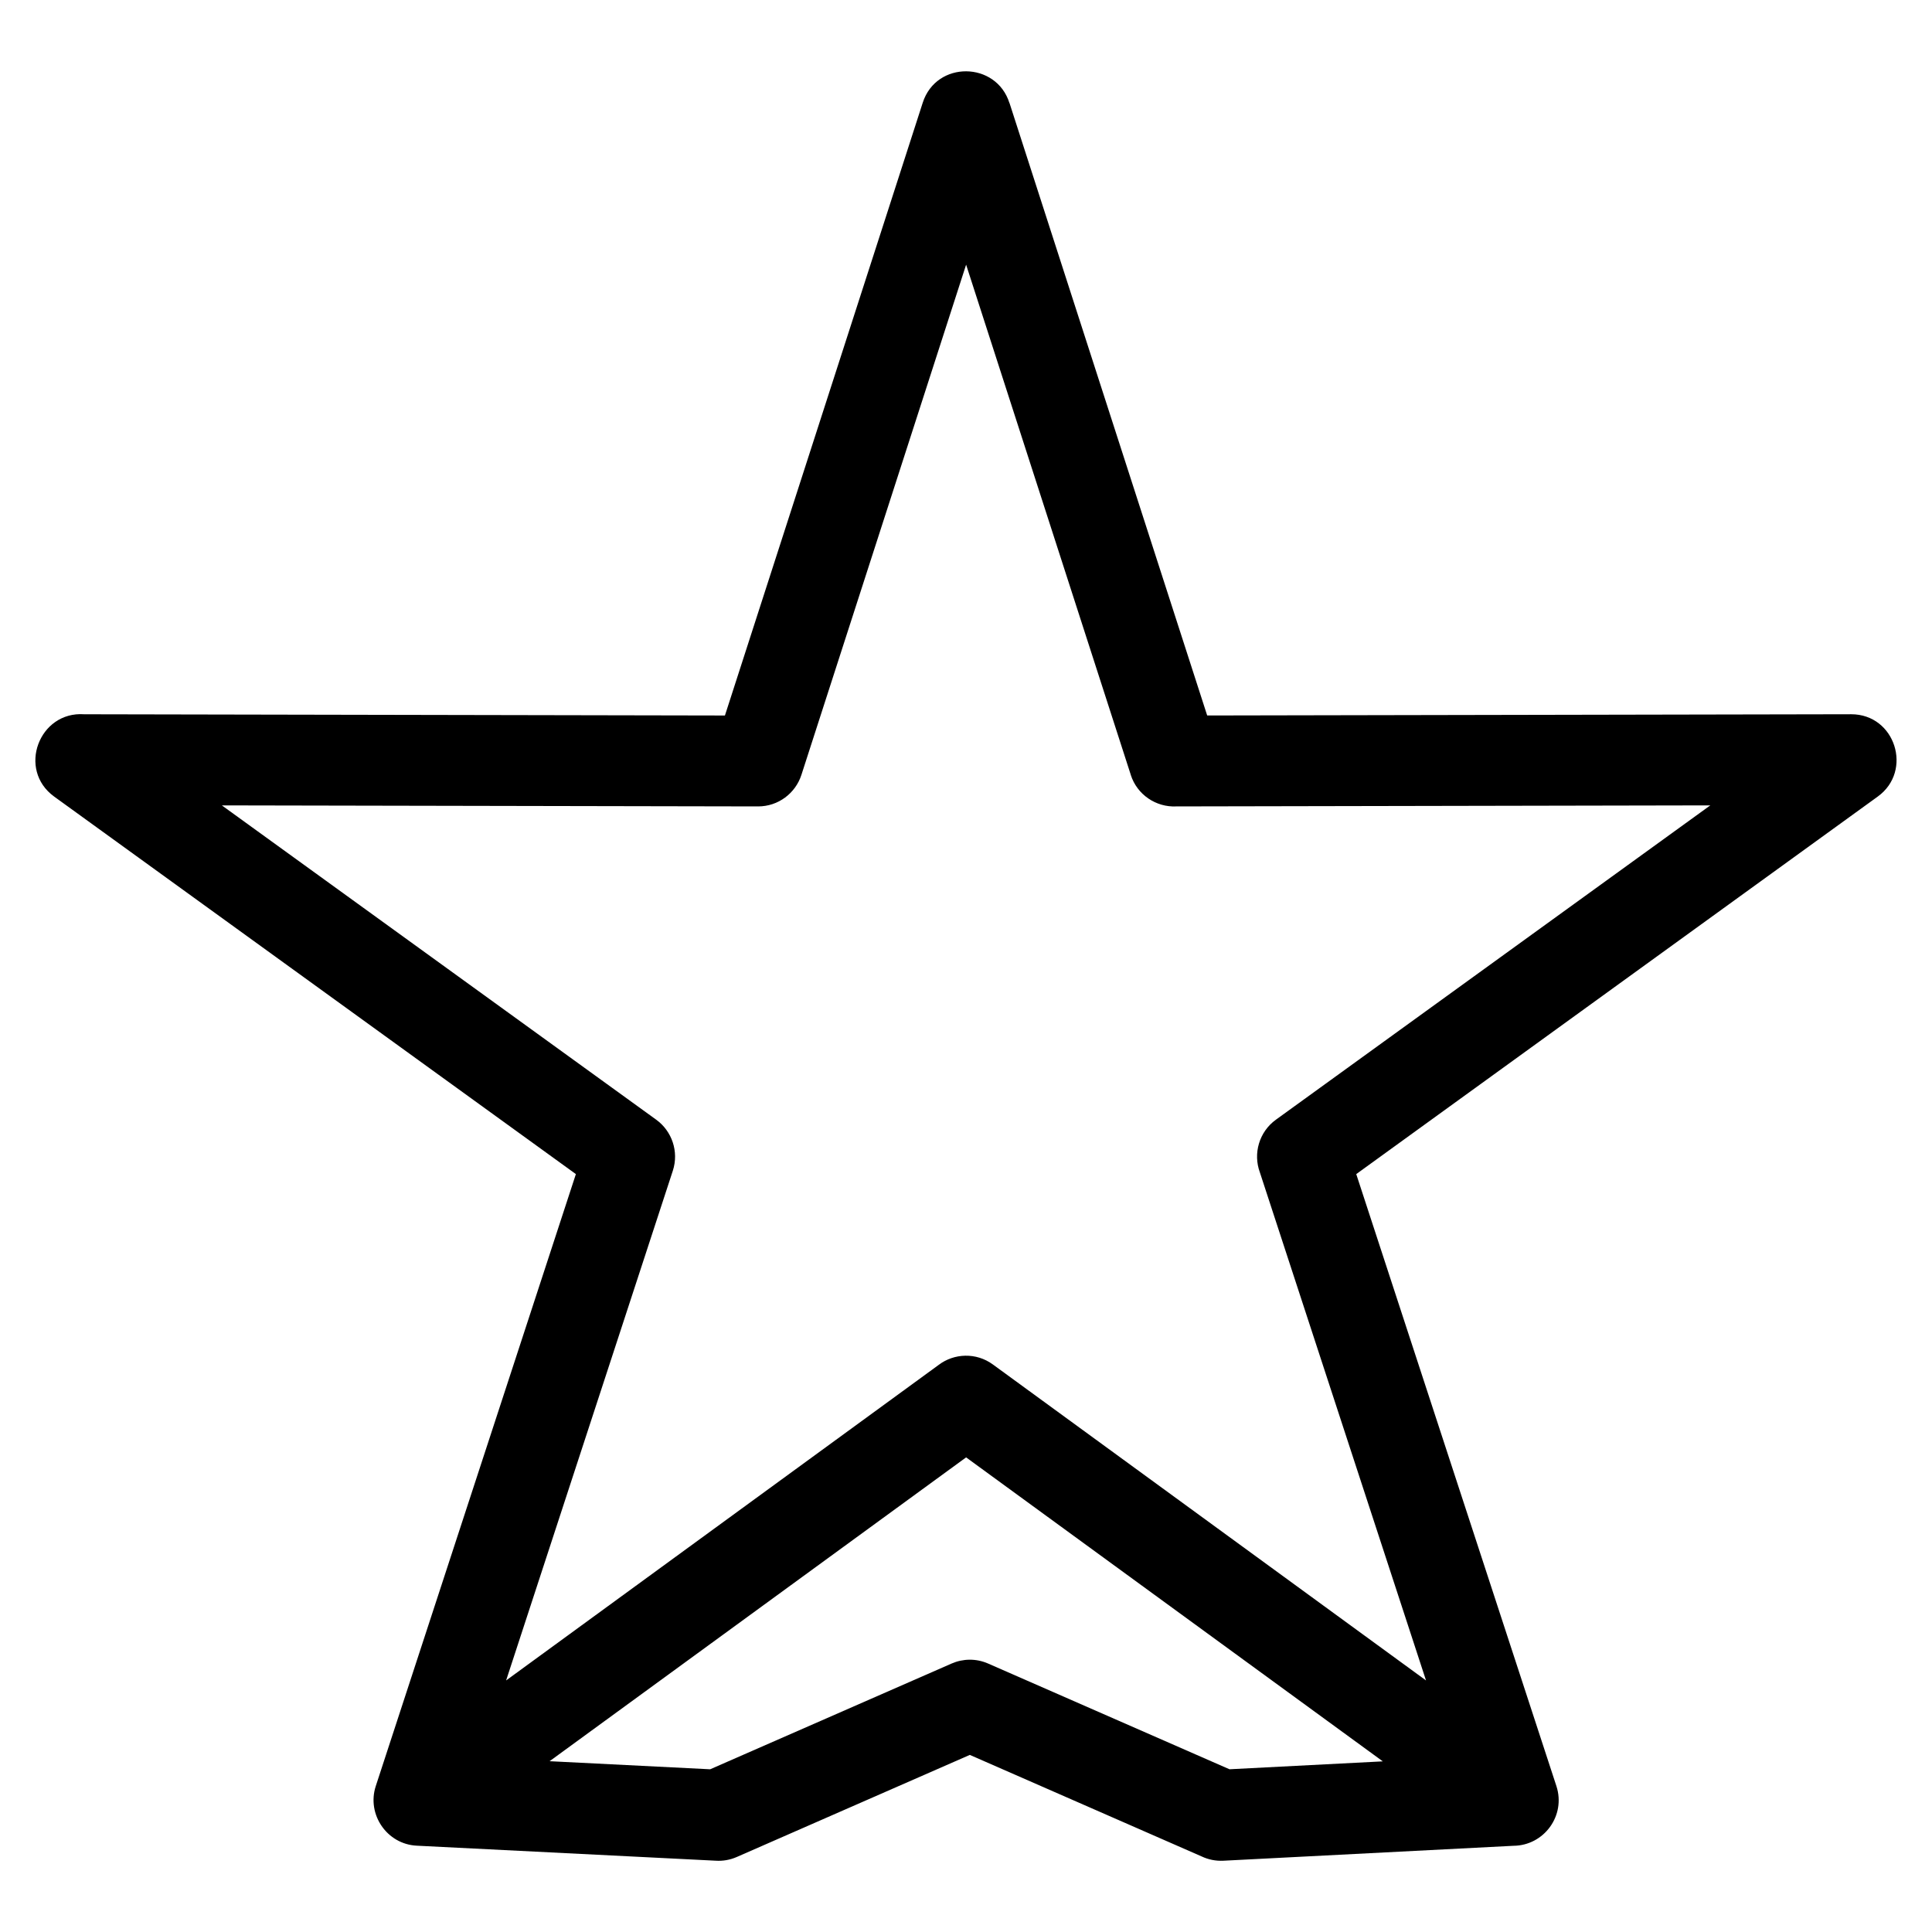<?xml version="1.0" encoding="UTF-8"?>
<!-- Uploaded to: ICON Repo, www.iconrepo.com, Generator: ICON Repo Mixer Tools -->
<svg fill="#000000" width="800px" height="800px" version="1.1" viewBox="144 144 512 512" xmlns="http://www.w3.org/2000/svg">
 <path d="m411.53 171.3 52.387 162.31 170.67-0.328c11.711 0 16.398 15.02 7.062 21.797l-138.23 100.07 53.051 162.2c2.535 7.82-3.297 15.734-11.383 15.805l-76.871 3.957c-2.055 0.105-4.012-0.309-5.75-1.129l-61.453-26.914-61.773 27.059c-1.82 0.793-3.727 1.102-5.582 0.977l-79.18-3.977c-7.945-0.367-13.324-8.309-10.902-15.77l53.039-162.21-138.25-100.04c-9.855-7.141-4.027-22.664 7.949-21.82l169.8 0.328 52.418-162.39c3.606-11.234 19.5-11.004 22.98 0.082zm98.93 439.48-110.43-80.559-110.38 80.516 42.551 2.141 64.004-28.031c2.965-1.293 6.438-1.391 9.633 0l63.992 28.027 40.629-2.094zm-66.789-261.43-43.641-135.21-43.648 135.21c-1.566 4.852-6.109 8.359-11.48 8.359l-142.11-0.273 115.12 83.301c4.125 2.992 6.051 8.402 4.398 13.508l-44.184 135.09 114.61-83.605c4.117-3.137 9.969-3.352 14.363-0.148l114.81 83.754-44.039-134.67c-1.816-4.945-0.219-10.688 4.254-13.93l115.12-83.301-141.54 0.273c-5.309 0.25-10.344-3.059-12.043-8.359z"/>
</svg>